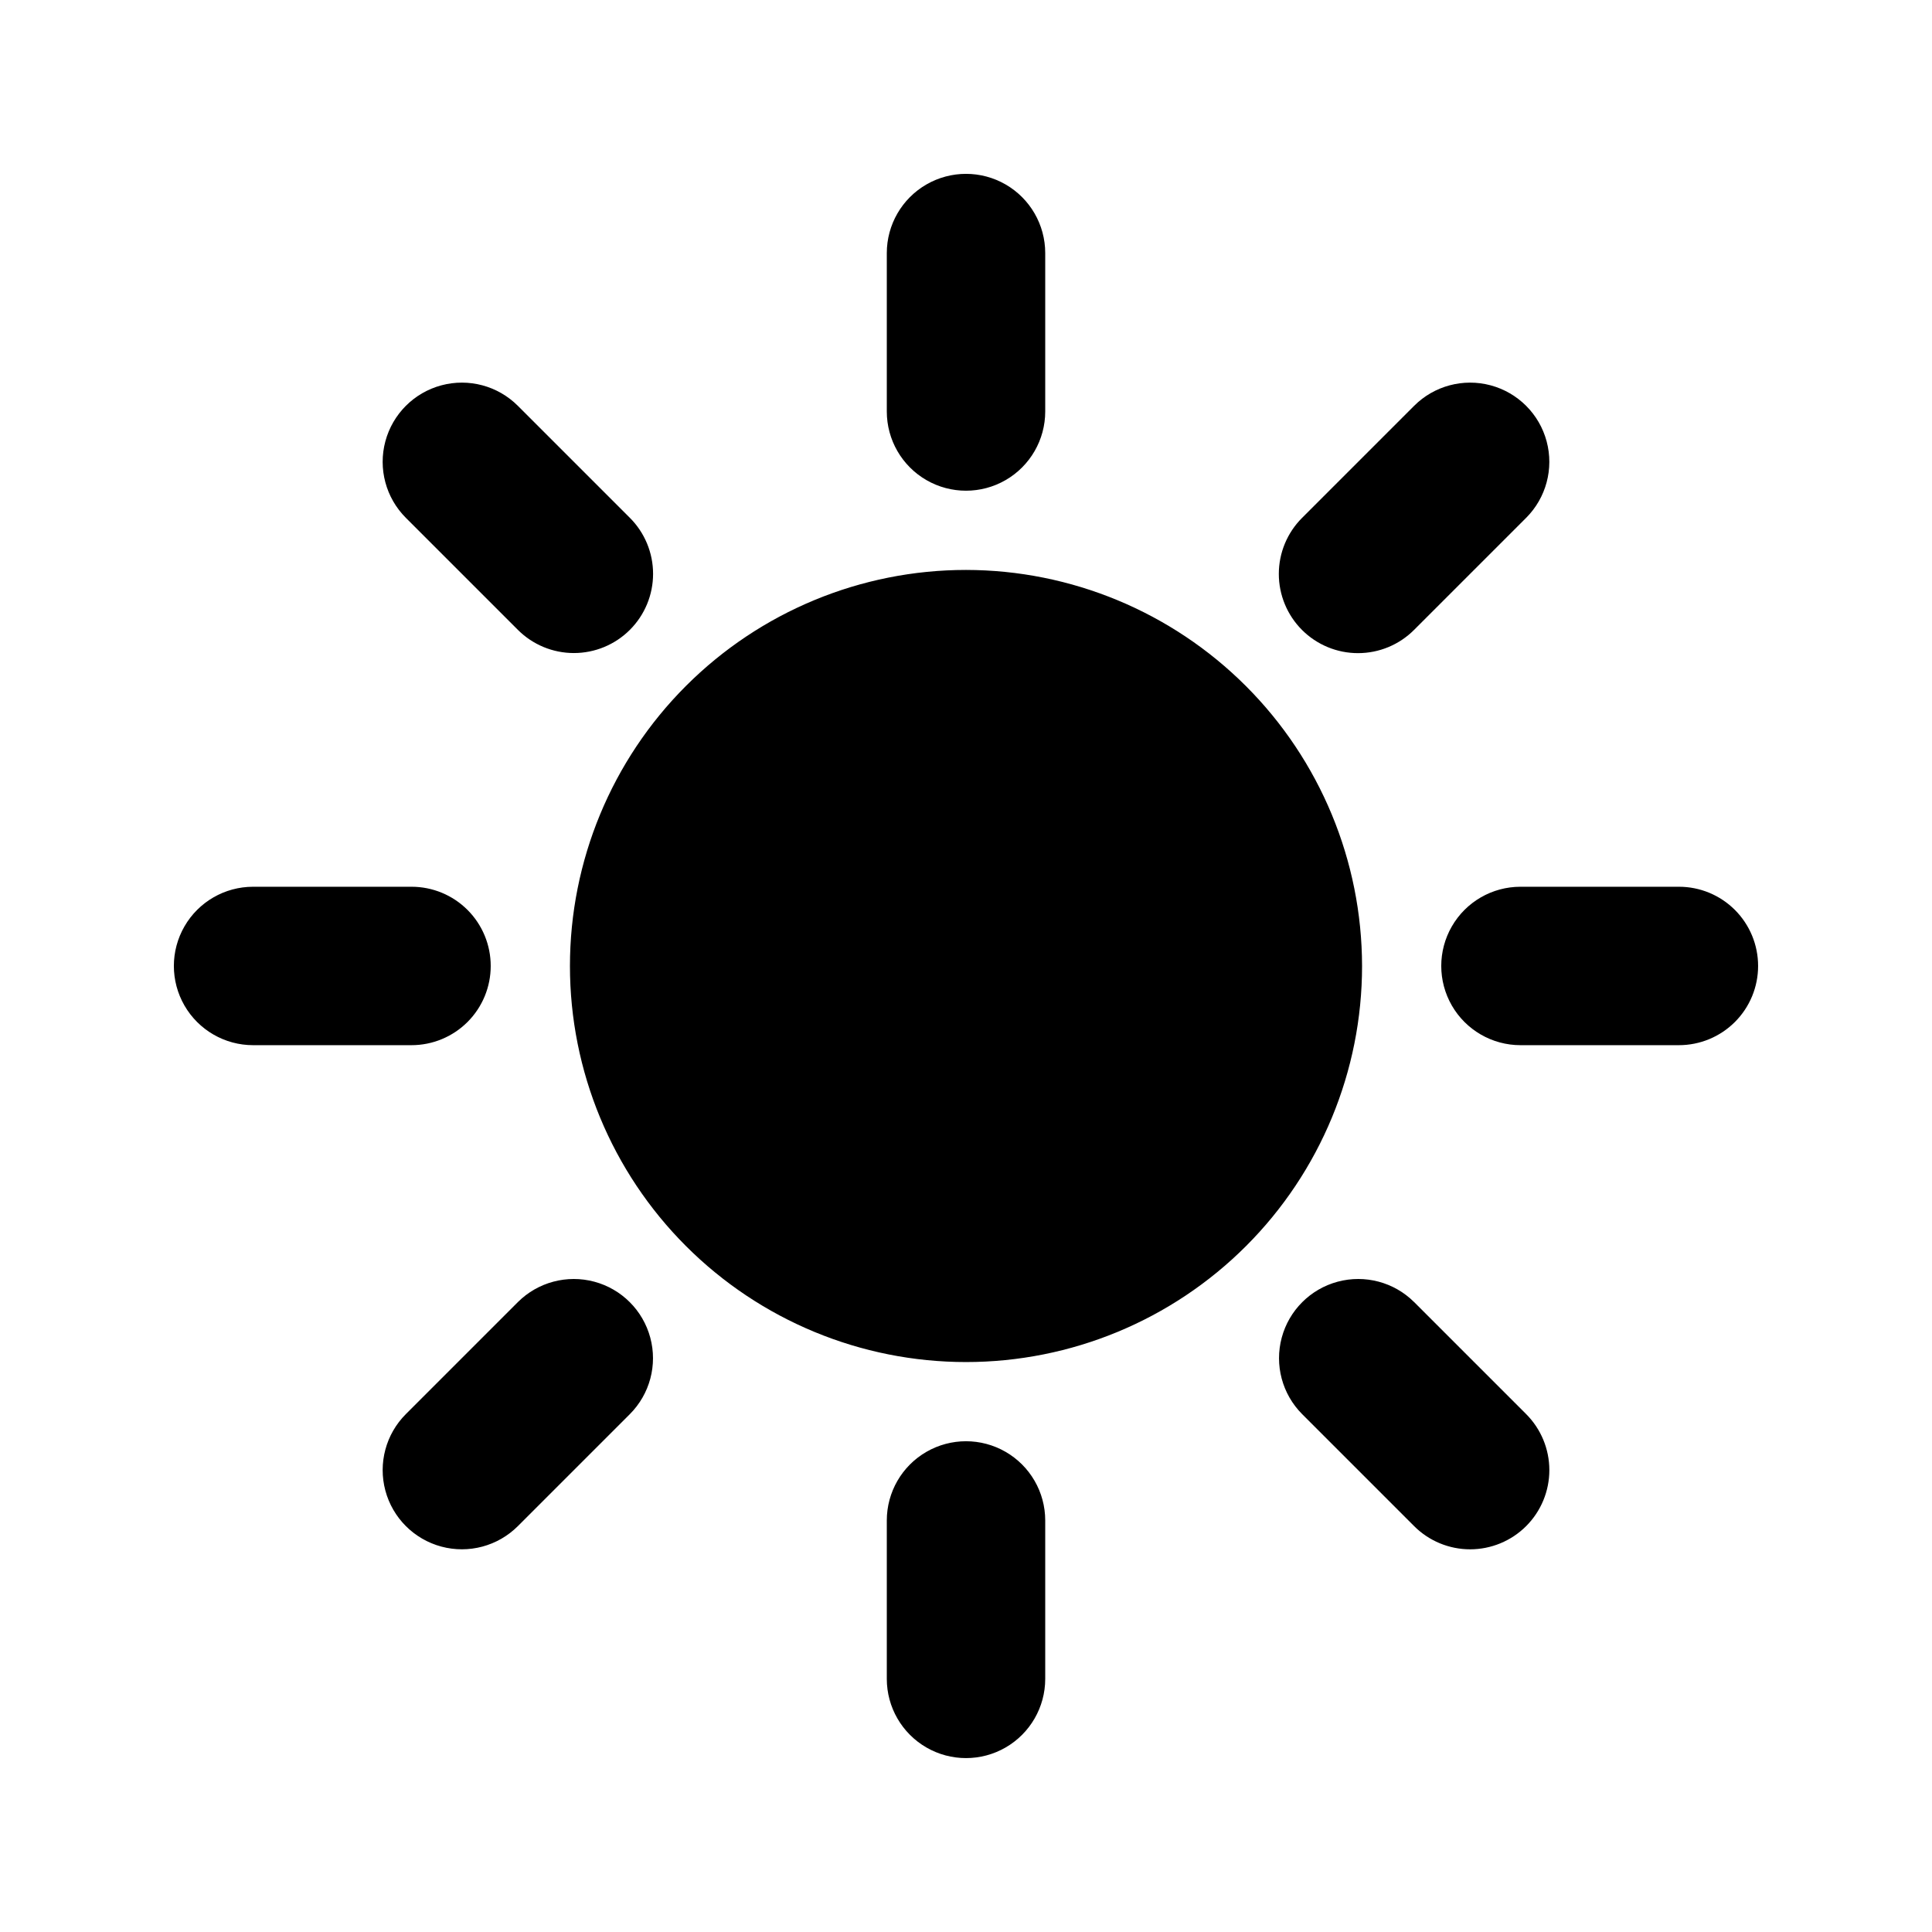 <?xml version="1.0" encoding="UTF-8"?>
<!-- Uploaded to: ICON Repo, www.svgrepo.com, Generator: ICON Repo Mixer Tools -->
<svg fill="#000000" width="800px" height="800px" version="1.1" viewBox="144 144 512 512" xmlns="http://www.w3.org/2000/svg">
 <path d="m504.96 400c0 27.836-11.055 54.531-30.742 74.215-19.684 19.688-46.379 30.742-74.215 30.742-27.84 0-54.535-11.055-74.219-30.742-19.684-19.684-30.742-46.379-30.742-74.215 0-27.84 11.059-54.535 30.742-74.219s46.379-30.742 74.219-30.742c27.824 0.031 54.504 11.102 74.18 30.777 19.676 19.676 30.746 46.355 30.777 74.184zm-83.965-146.95v-41.984c0-7.5-4.004-14.43-10.496-18.18-6.496-3.75-14.5-3.75-20.992 0-6.496 3.75-10.496 10.68-10.496 18.18v41.984c0 7.5 4 14.43 10.496 18.18 6.492 3.75 14.496 3.75 20.992 0 6.492-3.75 10.496-10.68 10.496-18.18zm0 335.87v-41.984c0-7.5-4.004-14.43-10.496-18.18-6.496-3.75-14.5-3.75-20.992 0-6.496 3.75-10.496 10.68-10.496 18.18v41.984c0 7.5 4 14.43 10.496 18.18 6.492 3.75 14.496 3.75 20.992 0 6.492-3.75 10.496-10.68 10.496-18.18zm-146.95-188.93c0.004-5.57-2.207-10.91-6.144-14.848s-9.281-6.148-14.848-6.144h-41.984c-7.5 0-14.43 4-18.18 10.496-3.75 6.492-3.75 14.496 0 20.992 3.75 6.492 10.68 10.496 18.18 10.496h41.984c5.566 0 10.91-2.211 14.848-6.148s6.148-9.277 6.144-14.844zm335.87 0c0.004-5.57-2.207-10.91-6.144-14.848s-9.277-6.148-14.848-6.144h-41.984c-7.5 0-14.43 4-18.18 10.496-3.75 6.492-3.75 14.496 0 20.992 3.75 6.492 10.68 10.496 18.18 10.496h41.984c5.57 0 10.91-2.211 14.848-6.148s6.148-9.277 6.144-14.844zm-298.99-89.074c3.938-3.938 6.148-9.273 6.148-14.844 0-5.566-2.211-10.906-6.148-14.84l-29.684-29.684c-5.305-5.305-13.031-7.375-20.273-5.434-7.246 1.941-12.902 7.598-14.844 14.844-1.941 7.242 0.129 14.969 5.434 20.273l29.684 29.684c3.934 3.938 9.273 6.148 14.84 6.148 5.57 0 10.906-2.211 14.844-6.148zm237.52 237.52c3.938-3.938 6.148-9.277 6.148-14.844s-2.211-10.906-6.148-14.844l-29.684-29.684h-0.004c-5.305-5.285-13.023-7.344-20.258-5.402-7.234 1.941-12.887 7.594-14.828 14.828-1.941 7.234 0.117 14.953 5.402 20.258l29.684 29.684v0.004c3.938 3.938 9.277 6.148 14.844 6.148s10.906-2.211 14.844-6.148zm-267.2 0 29.684-29.684v-0.004c5.289-5.305 7.348-13.023 5.402-20.258-1.941-7.234-7.594-12.887-14.824-14.828-7.234-1.941-14.957 0.117-20.262 5.402l-29.684 29.684c-5.305 5.305-7.375 13.031-5.434 20.277 1.941 7.242 7.598 12.898 14.844 14.84 7.242 1.941 14.969-0.129 20.273-5.43zm237.51-237.52 29.684-29.684h0.004c5.301-5.305 7.371-13.031 5.43-20.273-1.941-7.246-7.598-12.902-14.84-14.844-7.246-1.941-14.973 0.129-20.277 5.434l-29.684 29.684c-3.945 3.934-6.168 9.277-6.172 14.848-0.004 5.574 2.207 10.922 6.148 14.863 3.938 3.938 9.285 6.152 14.859 6.144 5.574-0.004 10.914-2.223 14.848-6.172z"/>
</svg>